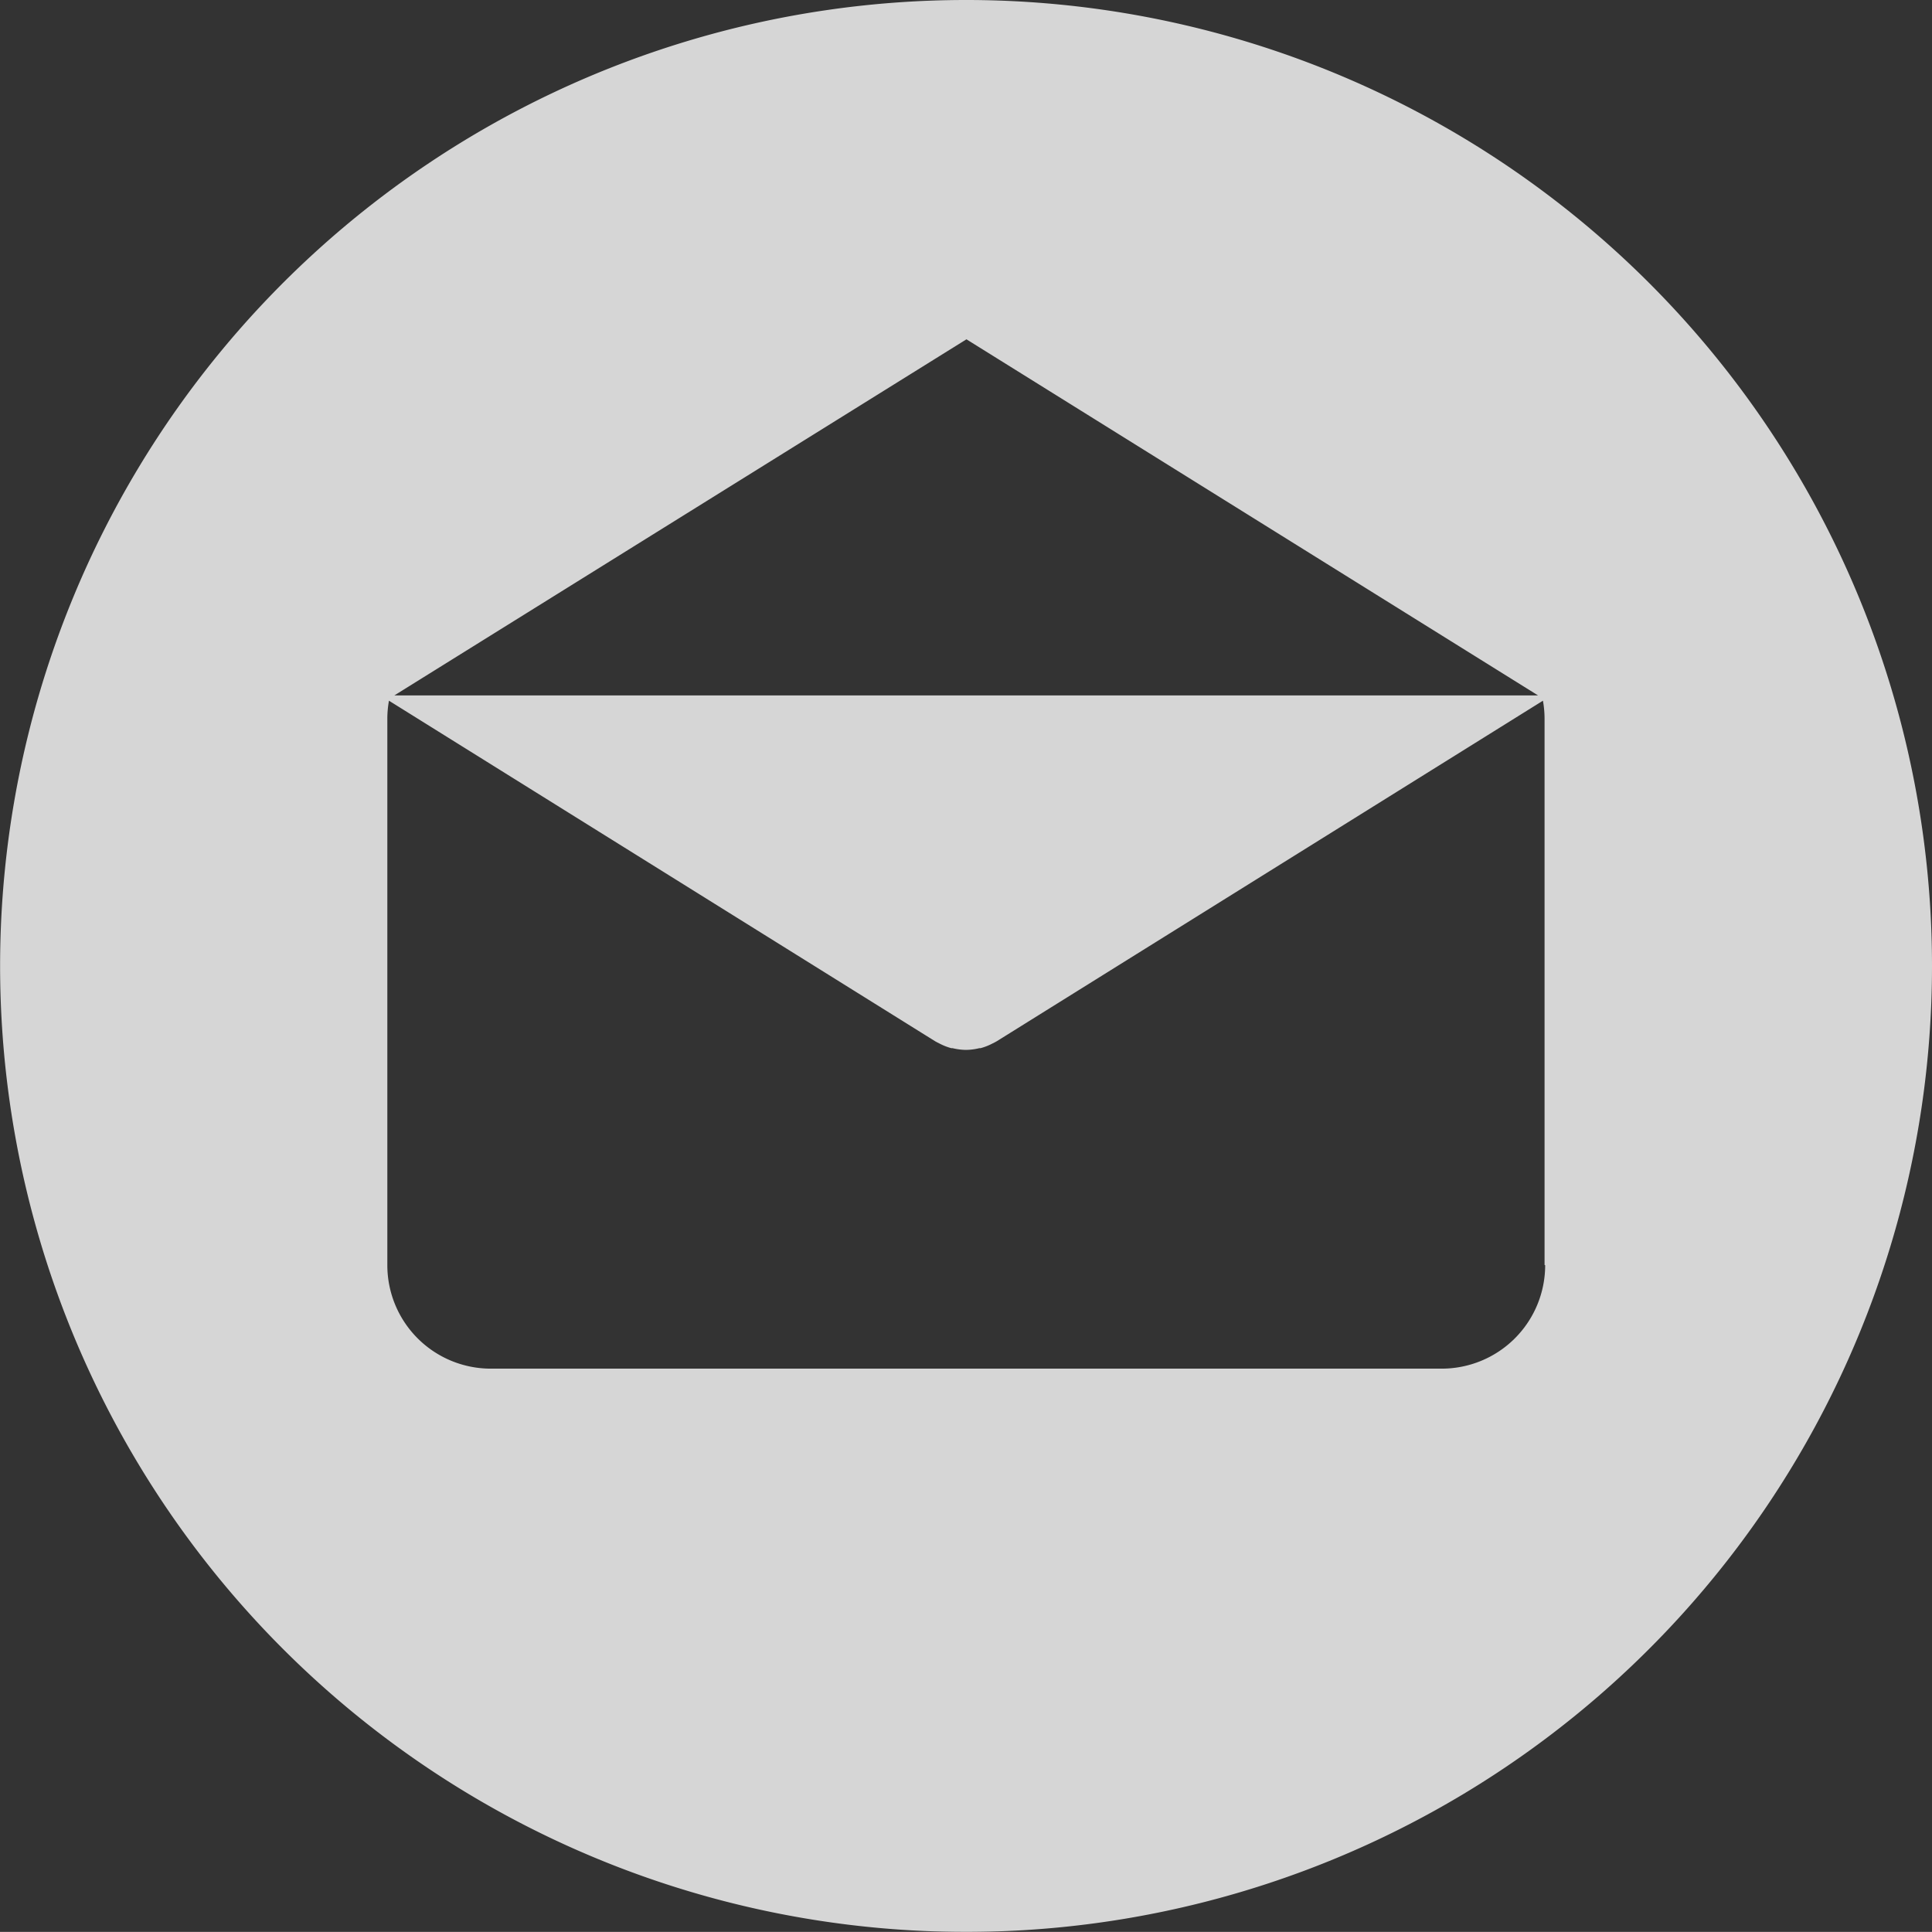 <svg xmlns="http://www.w3.org/2000/svg" width="18.989" height="18.988" viewBox="0 0 18.989 18.988"><rect x="0" y="0" width="18.989" height="18.988" fill="#333333" stroke="none"/><g transform="translate(0 0)" opacity="0.8"><g transform="translate(0 0)"><path d="M9.5,0A9.494,9.494,0,1,0,18.99,9.494,9.494,9.494,0,0,0,9.5,0Zm0,3.335,5.618,3.5H3.877Zm5.688,9.1h0a1.017,1.017,0,0,1-1.017,1.017H4.825a1.017,1.017,0,0,1-1.017-1.017V7.061a1.012,1.012,0,0,1,.016-.174l5.368,3.347.02.011.022.011a.563.563,0,0,0,.117.046l.012,0a.579.579,0,0,0,.132.017h0a.569.569,0,0,0,.132-.017l.012,0a.569.569,0,0,0,.117-.046l.022-.011.02-.011,5.368-3.347a1.011,1.011,0,0,1,.016.174v5.372Z" transform="translate(-0.001)" fill="#fff"/></g></g></svg>